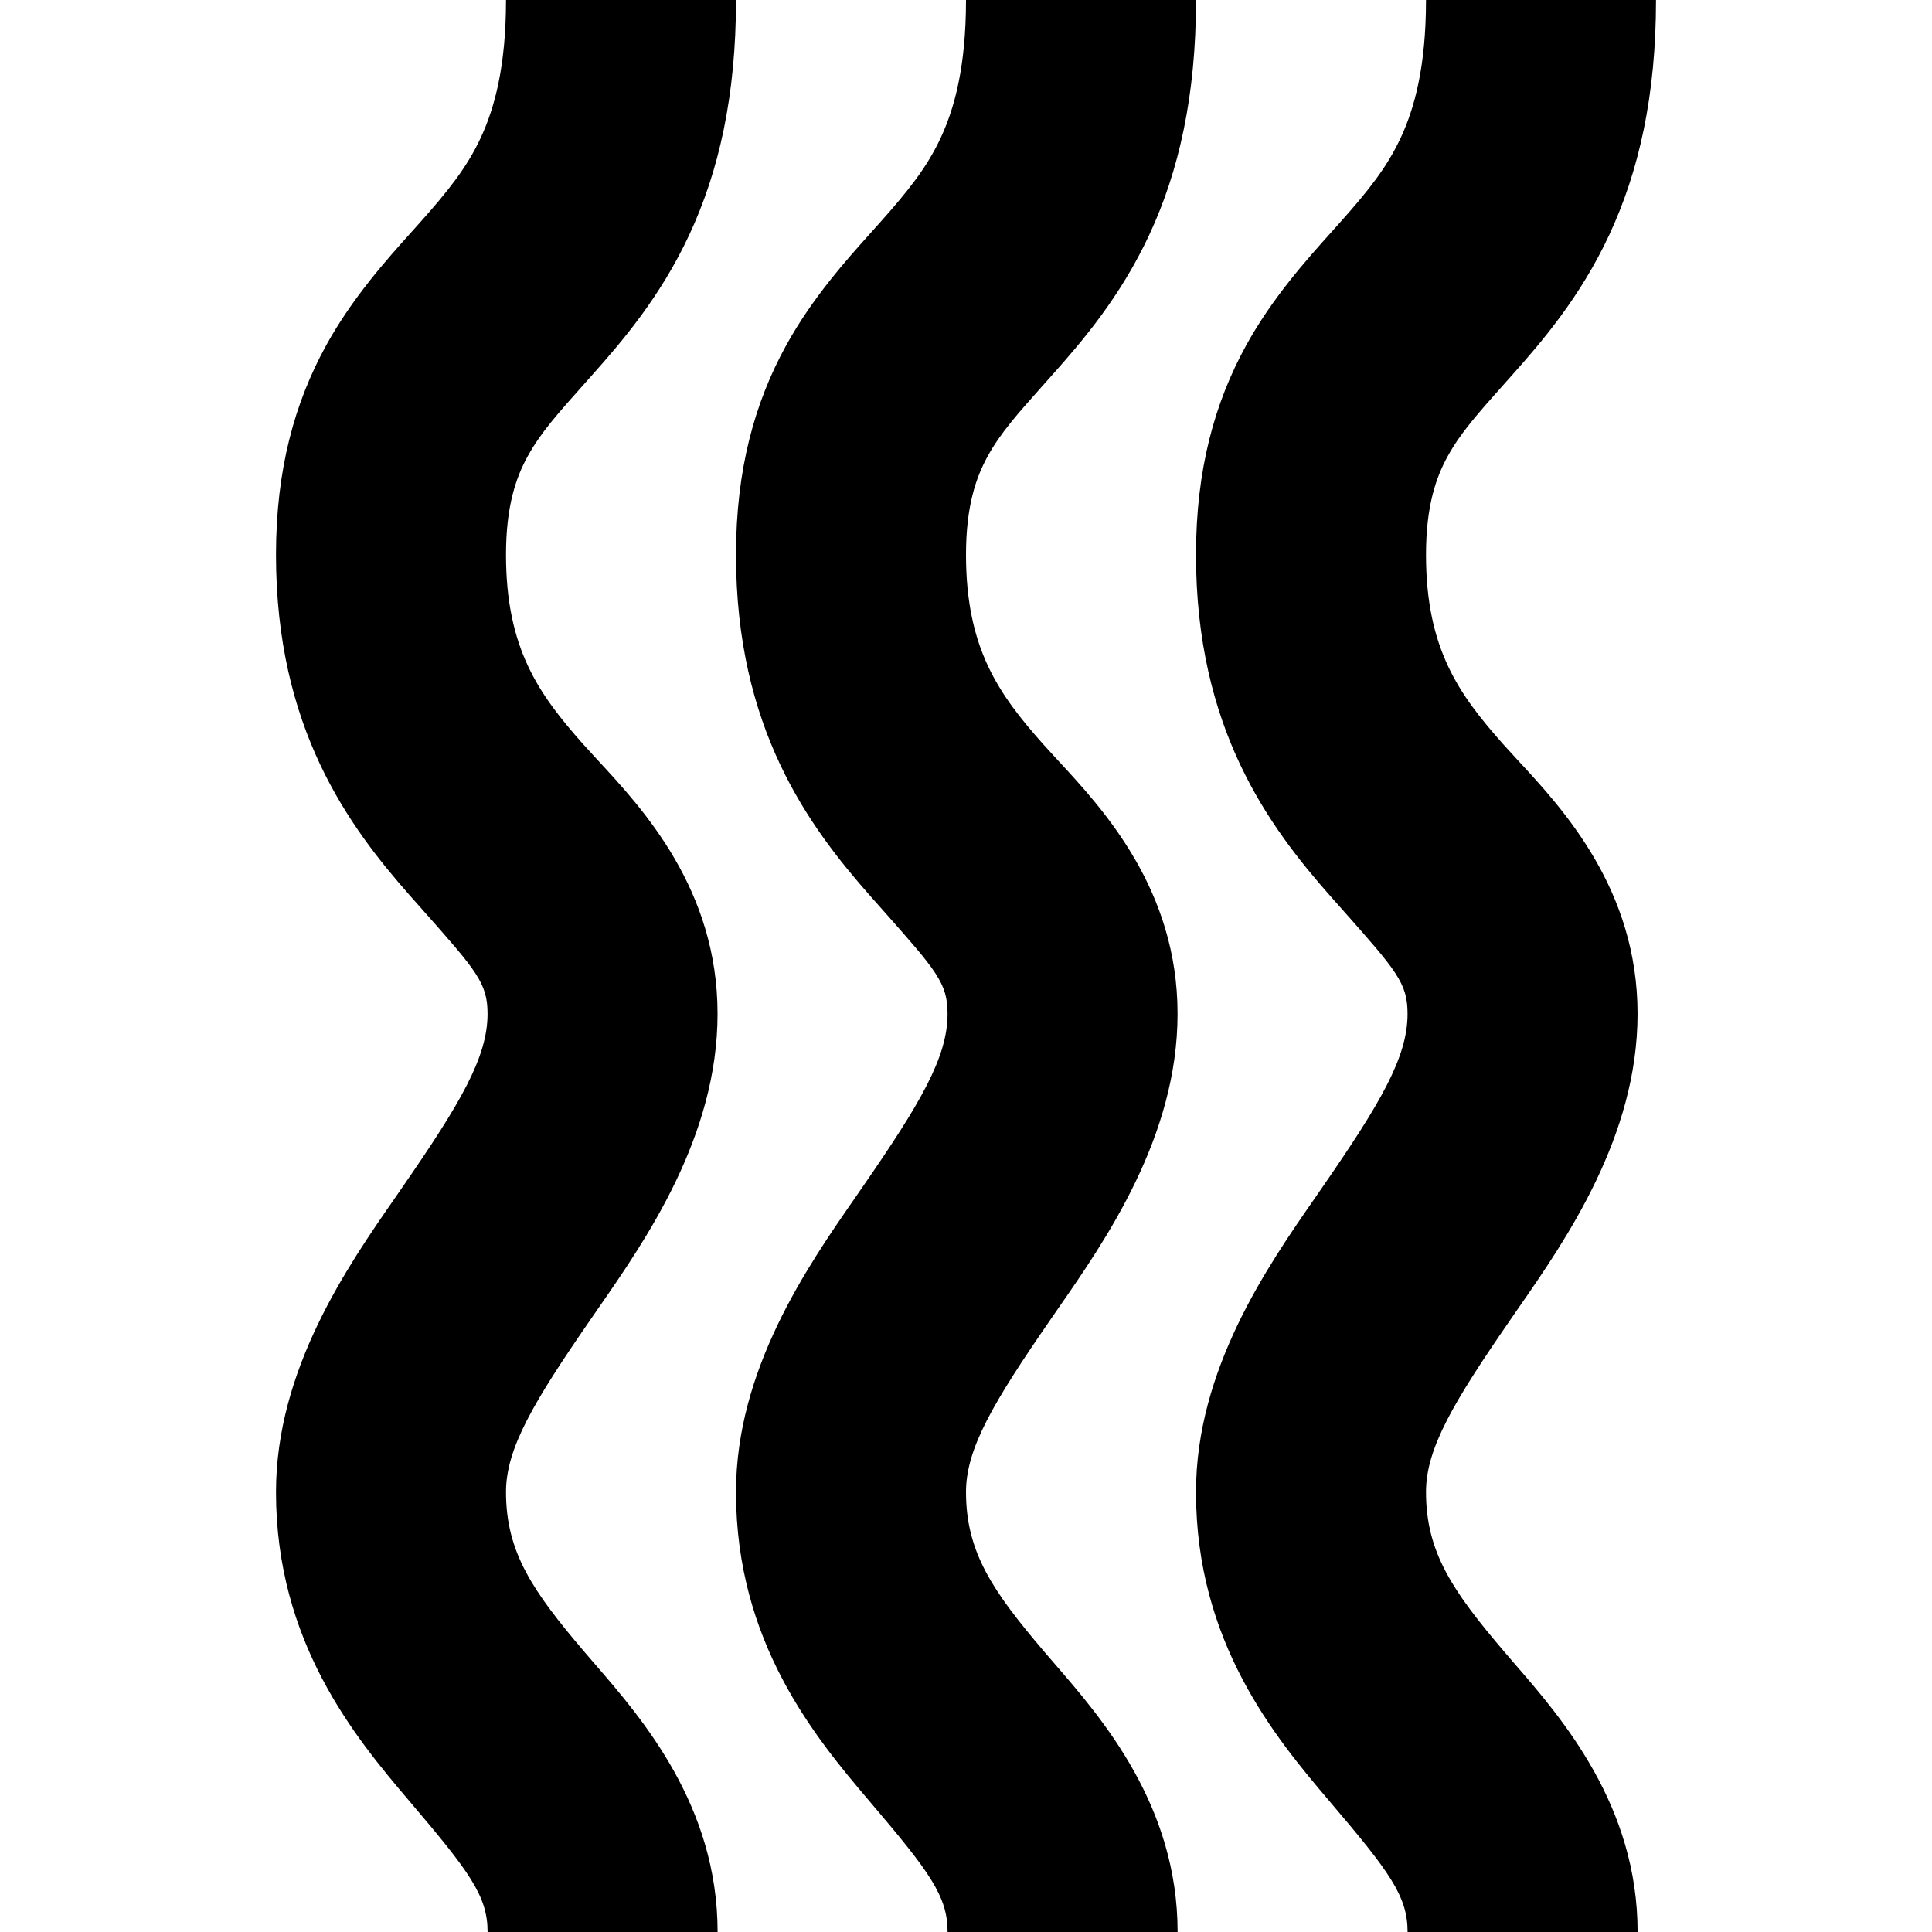 <svg xmlns="http://www.w3.org/2000/svg" width="42" height="42" fill="none" xmlns:v="https://vecta.io/nano"><g clip-path="url(#A)" fill-rule="evenodd" fill="#000"><path d="M21.471 9.919c-.253.46-.471 1.081-.471 2.14 0 2.052.724 3.042 1.672 4.113l.327.358c.983 1.061 2.6 2.807 2.6 5.509 0 2.669-1.558 4.912-2.596 6.407l-.147.213C21.587 30.495 21 31.491 21 32.436c0 1.309.58 2.154 1.704 3.474l.235.273C23.964 37.367 25.6 39.258 25.6 42h-5c0-.78-.39-1.306-1.704-2.85C17.72 37.767 16 35.701 16 32.436c0-2.669 1.558-4.912 2.596-6.407l.147-.213c1.269-1.836 1.856-2.832 1.856-3.776 0-.667-.233-.93-1.426-2.276l-.246-.277C17.576 17.958 16 15.829 16 12.059c0-1.852.407-3.31 1.091-4.552.57-1.035 1.316-1.864 1.862-2.472l.18-.201c.6-.674 1.014-1.186 1.319-1.842C20.746 2.361 21 1.456 21 0h5c0 2.078-.371 3.72-1.015 5.103-.633 1.359-1.468 2.327-2.118 3.057l-.149.167c-.606.679-.967 1.084-1.247 1.591zm-10 0c-.253.46-.471 1.081-.471 2.14 0 2.052.724 3.042 1.672 4.113l.327.358c.983 1.061 2.6 2.807 2.6 5.509 0 2.669-1.558 4.912-2.596 6.407l-.147.213C11.587 30.495 11 31.491 11 32.436c0 1.309.58 2.154 1.704 3.474l.235.273C13.964 37.367 15.6 39.258 15.6 42h-5c0-.78-.39-1.306-1.704-2.85C7.72 37.767 6 35.701 6 32.436c0-2.669 1.558-4.912 2.596-6.407l.147-.213c1.269-1.836 1.856-2.832 1.856-3.776 0-.667-.233-.93-1.426-2.276l-.246-.277C7.576 17.958 6 15.829 6 12.059c0-1.852.407-3.31 1.091-4.552.57-1.035 1.316-1.864 1.862-2.472l.18-.201c.6-.674 1.014-1.186 1.319-1.842C10.746 2.361 11 1.456 11 0h5c0 2.078-.371 3.72-1.015 5.103-.633 1.359-1.468 2.327-2.118 3.057l-.149.167c-.606.679-.967 1.084-1.246 1.591zm20 0c-.253.46-.471 1.081-.471 2.14 0 2.052.724 3.042 1.672 4.113l.327.358c.983 1.061 2.6 2.807 2.6 5.509 0 2.669-1.558 4.912-2.596 6.407l-.147.213C31.587 30.495 31 31.491 31 32.436c0 1.309.58 2.154 1.704 3.474l.235.273C33.964 37.367 35.6 39.258 35.6 42h-5c0-.78-.39-1.306-1.704-2.85C27.72 37.767 26 35.701 26 32.436c0-2.669 1.558-4.912 2.596-6.407l.147-.213c1.269-1.836 1.856-2.832 1.856-3.776 0-.667-.233-.93-1.426-2.276l-.246-.277C27.576 17.958 26 15.829 26 12.059c0-1.852.407-3.31 1.091-4.552.57-1.035 1.316-1.864 1.862-2.472l.18-.201c.6-.674 1.014-1.186 1.319-1.842C30.746 2.361 31 1.456 31 0h5c0 2.078-.371 3.72-1.015 5.103-.633 1.359-1.468 2.327-2.118 3.057l-.149.167c-.606.679-.967 1.084-1.246 1.591z"/></g><defs><clipPath id="A"><path fill="#fff" d="M0 0h42v42H0z"/></clipPath></defs></svg>